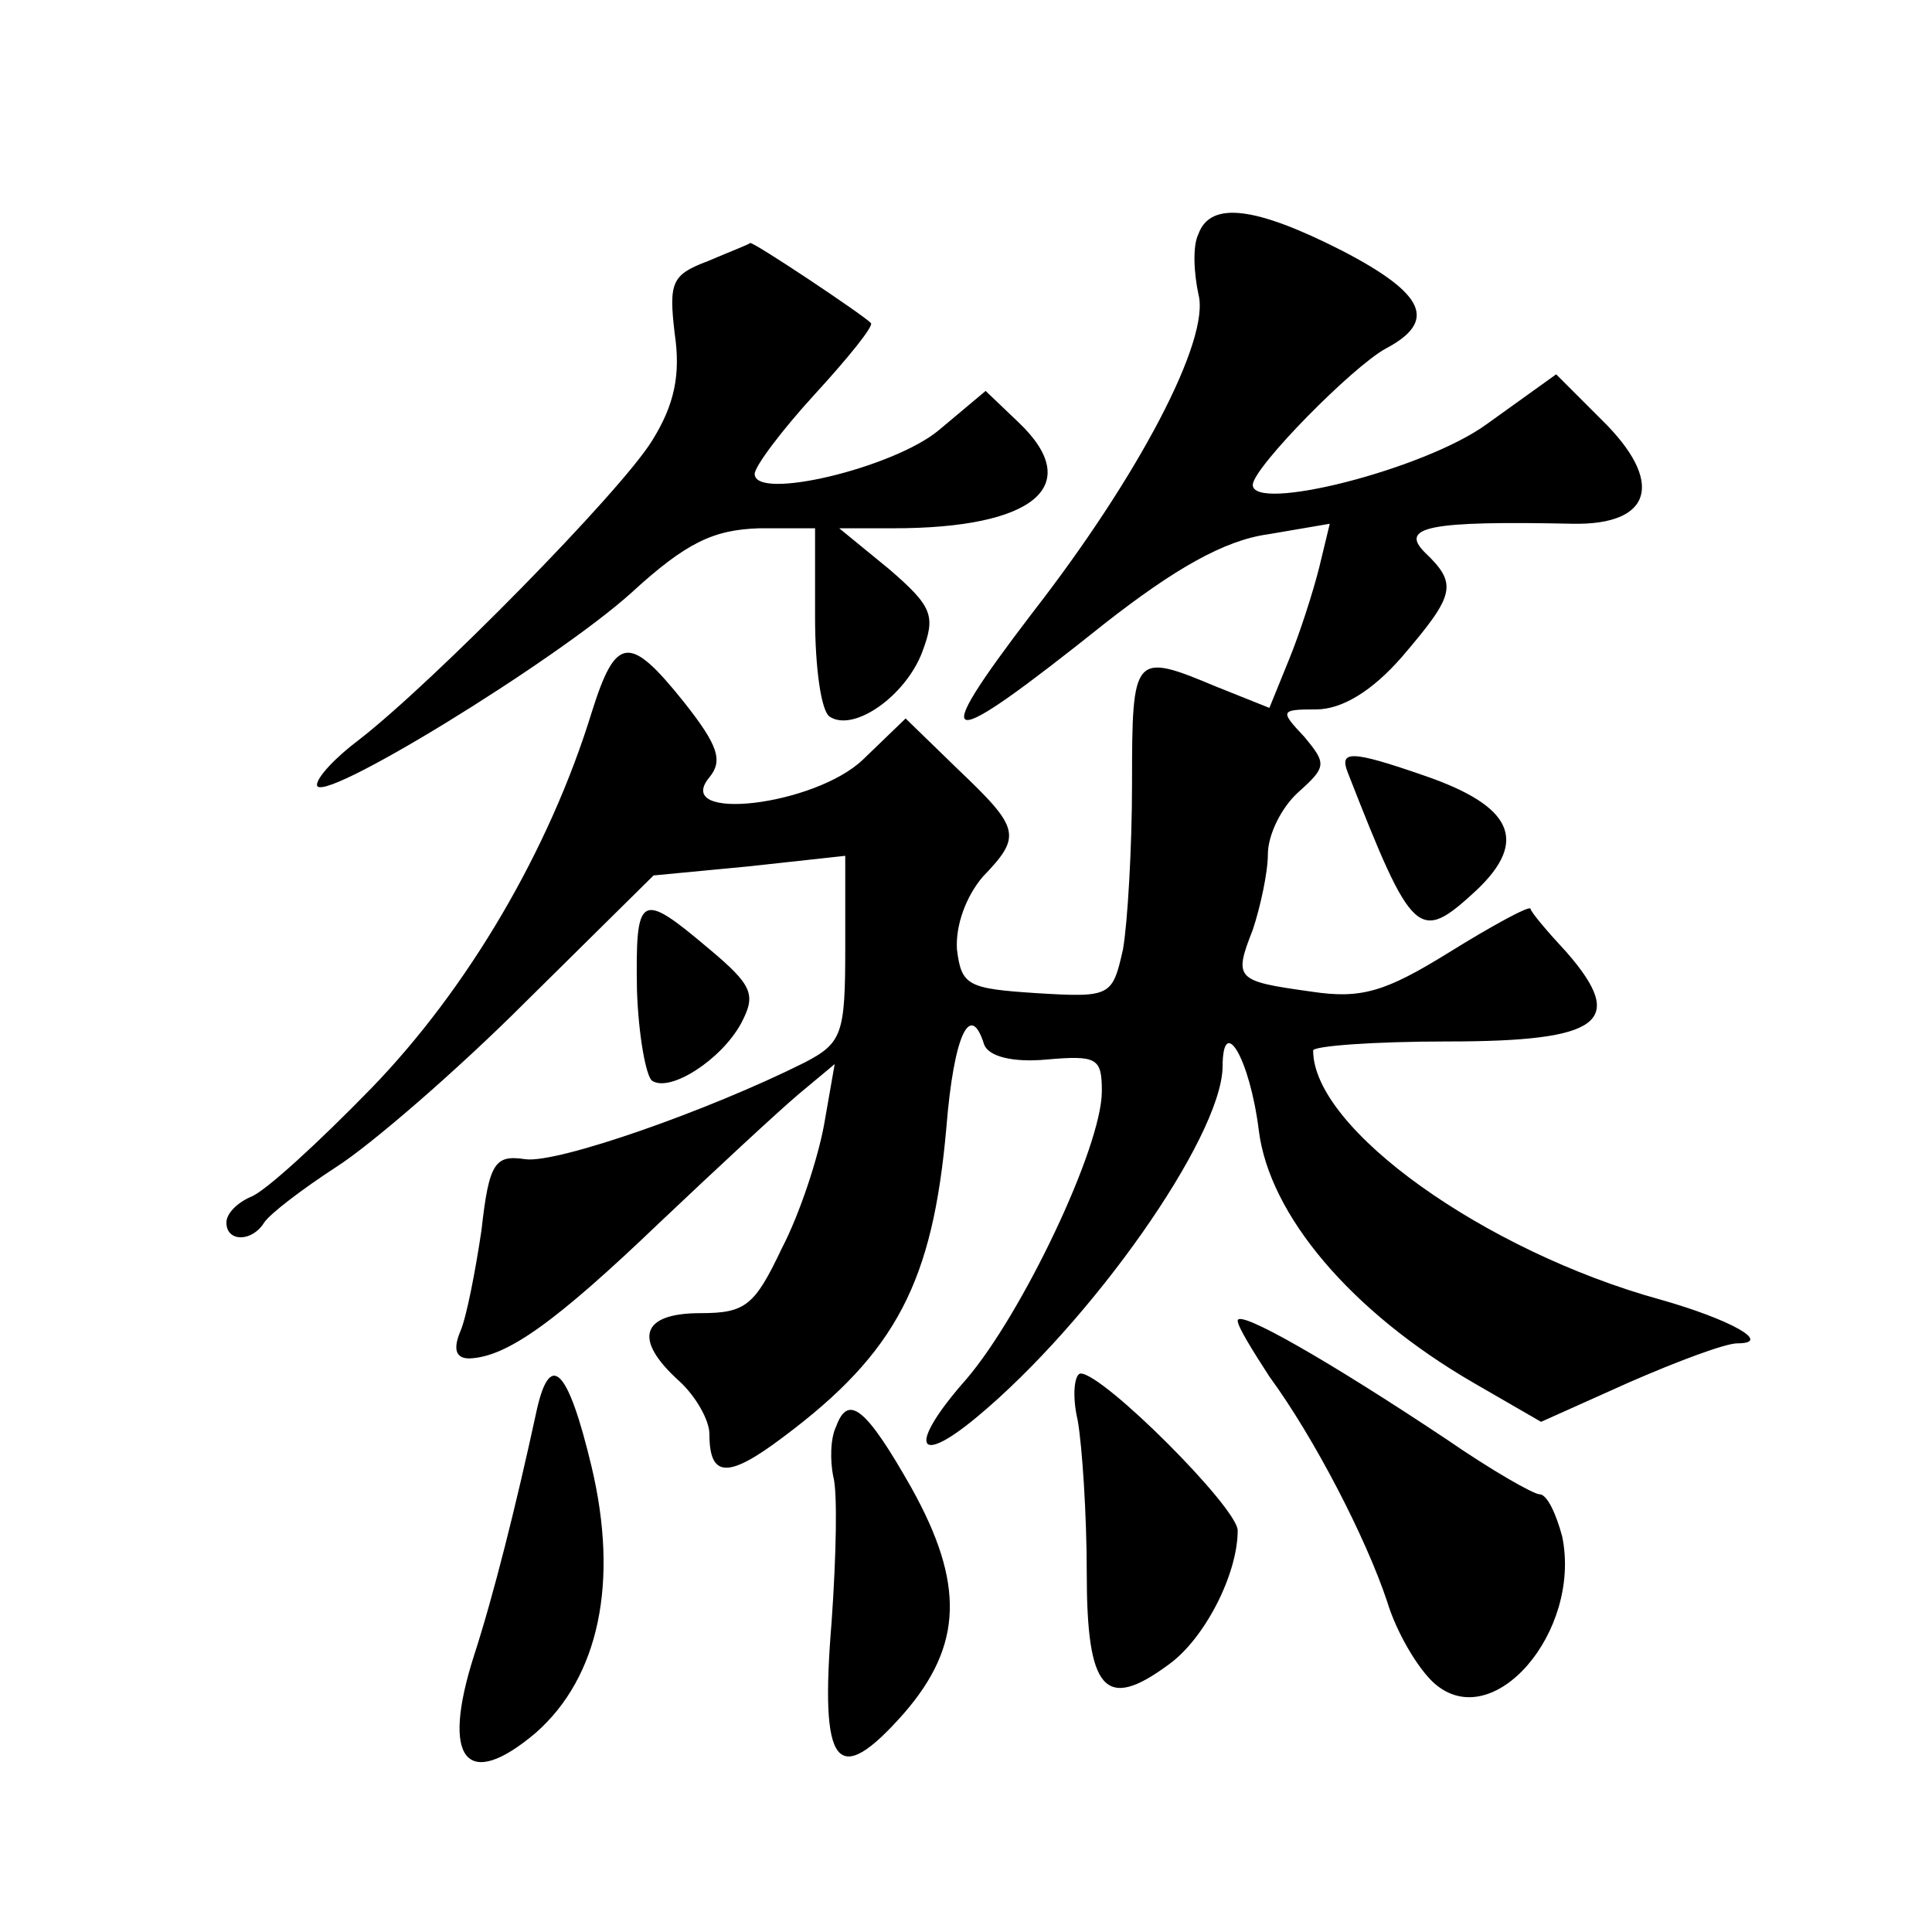 <?xml version="1.0" standalone="no"?>
<!DOCTYPE svg PUBLIC "-//W3C//DTD SVG 20010904//EN"
 "http://www.w3.org/TR/2001/REC-SVG-20010904/DTD/svg10.dtd">
<svg version="1.0" xmlns="http://www.w3.org/2000/svg"
 width="128pt" height="128pt" viewBox="0 0 128 128"
 preserveAspectRatio="xMidYMid meet">
<g transform="translate(0,128) scale(0.1,-0.1)"
fill="#0" stroke="none">
<path d="M794 1125 c-4 -8 -3 -26 0 -40 8 -30 -40 -121 -110 -211 -71 -93 -61 -94
48 -7 46 36 79 55 108 59 l41 7 -7 -29 c-4 -16 -13 -44 -20 -61 l-13 -32 -35 14
c-55 23 -56 22 -56 -64 0 -43 -3 -93 -6 -110 -7 -31 -8 -32 -57 -29 -46 3 -50 5
-53 29 -1 16 6 35 17 48 26 27 25 32 -16 71 l-35 34 -28 -27 c-32 -31 -127 -42
-102 -12 9 11 6 21 -17 50 -36 45 -45 44 -61 -7 -28 -91 -82 -183 -146 -249 -35
-36 -71 -69 -80 -72 -9 -4 -16 -11 -16 -17 0 -13 17 -13 25 0 4 6 25 22 48 37 22
14 79 63 125 109 l85 84 63 6 64 7 0 -61 c0 -57 -2 -63 -27 -76 -64 -32 -164 -67
-185 -64 -20 3 -24 -2 -29 -47 -4 -27 -10 -58 -14 -67 -5 -12 -3 -18 6 -18 25 1
57 24 126 90 38 36 79 74 92 85 l24 20 -7 -40 c-4 -22 -16 -59 -28 -82 -18 -38
-24 -43 -54 -43 -39 0 -45 -17 -14 -45 11 -10 20 -26 20 -35 0 -29 12 -30 49 -2
75 56 99 103 108 205 5 62 16 84 25 55 3 -8 19 -12 41 -10 34 3 37 1 37 -21 0 -37
-53 -148 -90 -191 -38 -43 -34 -59 7 -25 76 63 162 185 163 232 0 36 18 6 24 -42
7 -56 61 -120 142 -167 l45 -26 58 26 c32 14 64 26 72 26 24 0 -5 16 -51 29 -116
32 -230 113 -230 165 0 3 40 6 89 6 102 0 119 13 79 59 -13 14 -24 27 -24 29 -1
2 -25 -11 -54 -29 -42 -26 -58 -31 -91 -26 -50 7 -52 8 -39 41 5 15 10 38 10 50
0 13 9 31 20 41 19 17 19 19 4 37 -16 17 -16 18 8 18 17 0 37 12 57 35 35 41 37
48 15 69 -17 17 3 21 98 19 53 -1 61 28 19 69 l-30 30 -46 -33 c-41 -30 -156 -59
-155 -40 1 12 66 78 88 90 34 18 27 36 -29 65 -57 29 -87 33 -95 11z M469 1107
c-24 -9 -26 -14 -22 -48 4 -27 0 -47 -15 -71 -21 -34 -145 -160 -194 -198 -16 -12
-28 -25 -28 -30 0 -15 158 82 208 127 37 34 55 42 85 43 l37 0 0 -59 c0 -33 4 -63
10 -66 16 -10 50 14 61 43 9 24 7 30 -22 55 l-33 27 36 0 c93 0 127 28 83 70 l-22
21 -31 -26 c-30 -25 -122 -47 -122 -29 0 5 18 29 40 53 22 24 39 45 37 47 -6 6
-78 54 -80 53 -1 -1 -14 -6 -28 -12z M893 768 c43 -110 47 -113 85 -78 35 33 24
56 -34 76 -49 17 -57 17 -51 2z M422 624 c1 -30 6 -57 10 -60 12 -8 46 14 59 38
10 19 8 25 -22 50 -45 38 -48 36 -47 -28z M820 405 c0 -4 10 -20 21 -37 30 -41
64 -107 78 -149 6 -20 20 -44 31 -54 39 -35 98 34 85 97 -4 15 -10 28 -15 28 -4
0 -32 16 -61 36 -78 52 -139 87 -139 79z M355 343 c-13 -60 -28 -120 -41 -160 -22
-69 -5 -90 41 -51 42 37 55 100 37 176 -16 67 -28 78 -37 35z M714 339 c3 -17 6
-63 6 -101 0 -78 12 -92 54 -61 24 17 46 60 46 89 0 15 -89 104 -104 104 -4 0 -6
-14 -2 -31z M554 335 c-4 -8 -4 -23 -2 -33 3 -10 2 -53 -1 -96 -8 -97 3 -112 48
-61 39 45 40 86 5 149 -30 53 -42 63 -50 41z"/>
</g>
</svg>
